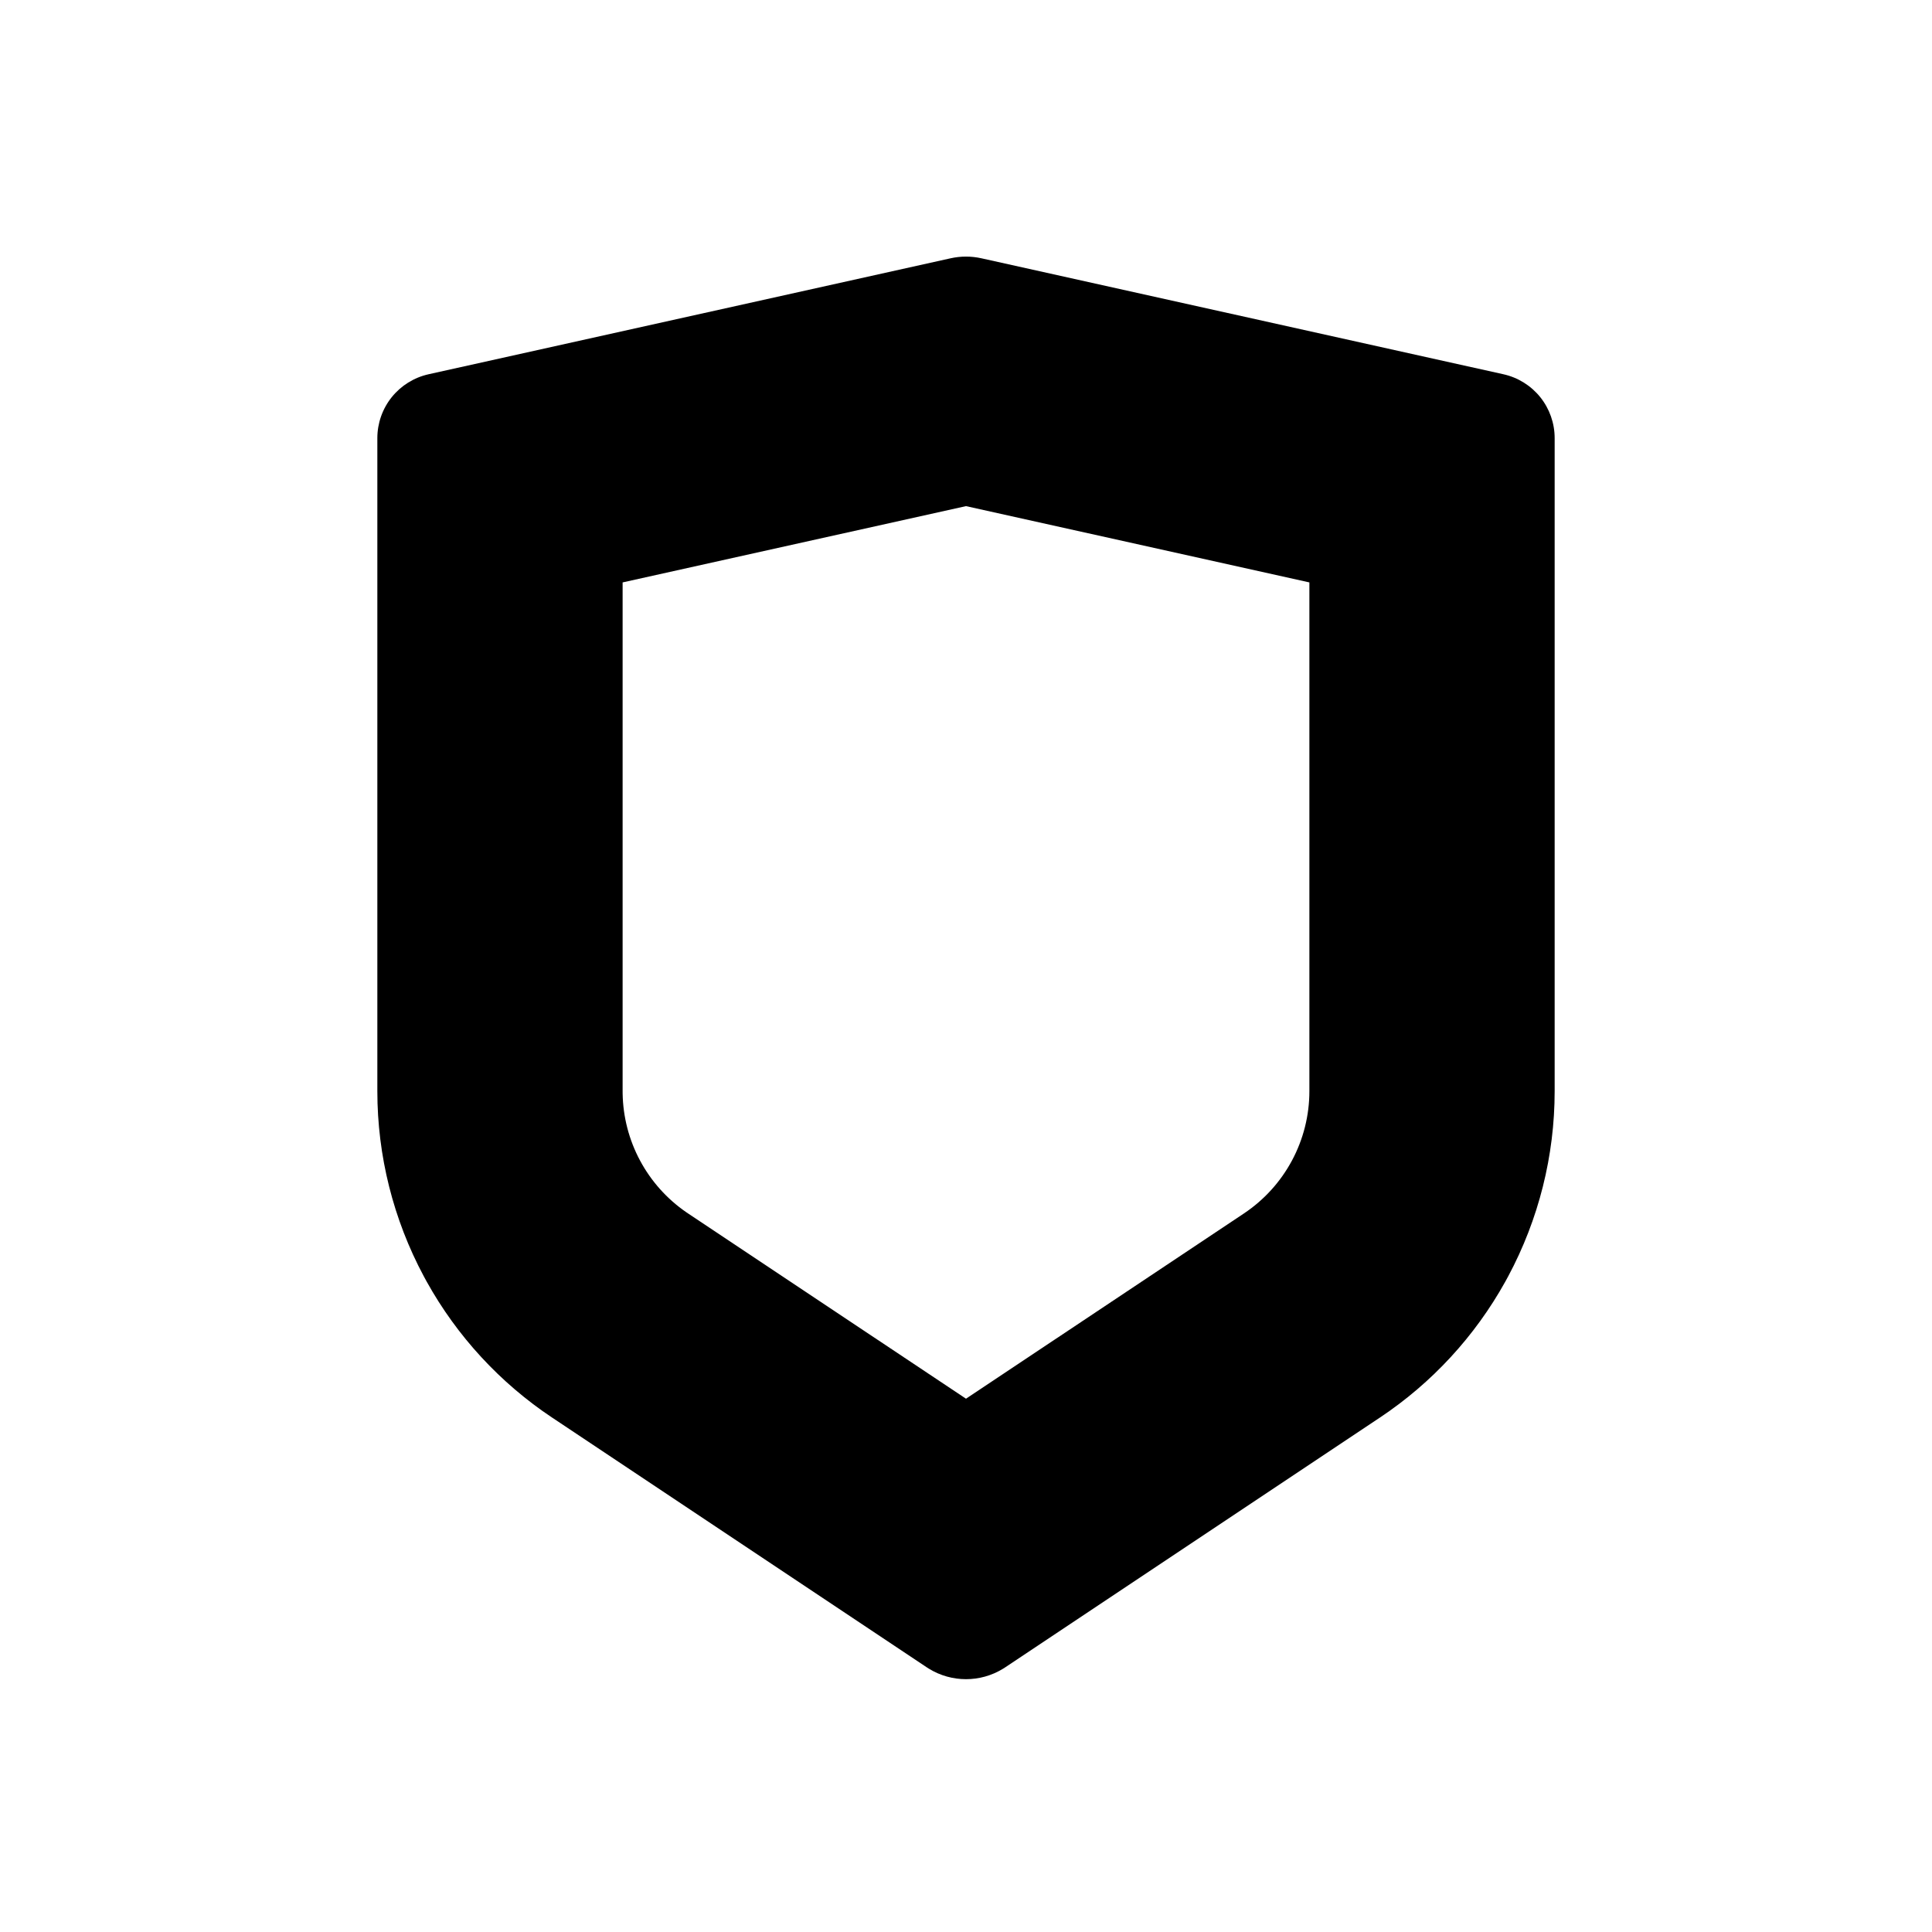 <svg width="128" height="128" viewBox="0 0 128 128" fill="none" xmlns="http://www.w3.org/2000/svg">
<style>
  path { fill: #000000; }
  @media (prefers-color-scheme: dark) {
    path { fill: #FFFFFF; }
  }
</style>
<path d="M62.982 17.112C63.652 16.963 64.348 16.963 65.018 17.112L99.607 24.796C100.569 25.01 101.43 25.546 102.047 26.314C102.663 27.083 103 28.039 103 29.025V72.292C103 76.571 101.943 80.784 99.923 84.557L99.731 84.909C97.72 88.53 94.871 91.62 91.421 93.919L66.604 110.462L66.455 110.557C64.949 111.481 63.051 111.481 61.545 110.557L61.396 110.462L36.579 93.919C33.129 91.62 30.281 88.531 28.27 84.911L28.078 84.559C26.058 80.787 25.001 76.575 25 72.296V29.025C25 28.039 25.337 27.083 25.953 26.314C26.57 25.546 27.431 25.01 28.393 24.796L62.982 17.112ZM41.25 38.586V72.293L41.251 72.443C41.276 73.994 41.67 75.519 42.404 76.888C43.137 78.258 44.187 79.432 45.466 80.313L45.591 80.397L45.592 80.398L64 92.668L82.408 80.398L82.409 80.397C83.745 79.507 84.84 78.301 85.597 76.887C86.354 75.474 86.75 73.895 86.75 72.292V38.586L64 33.532L41.25 38.586Z"/>
</svg>
